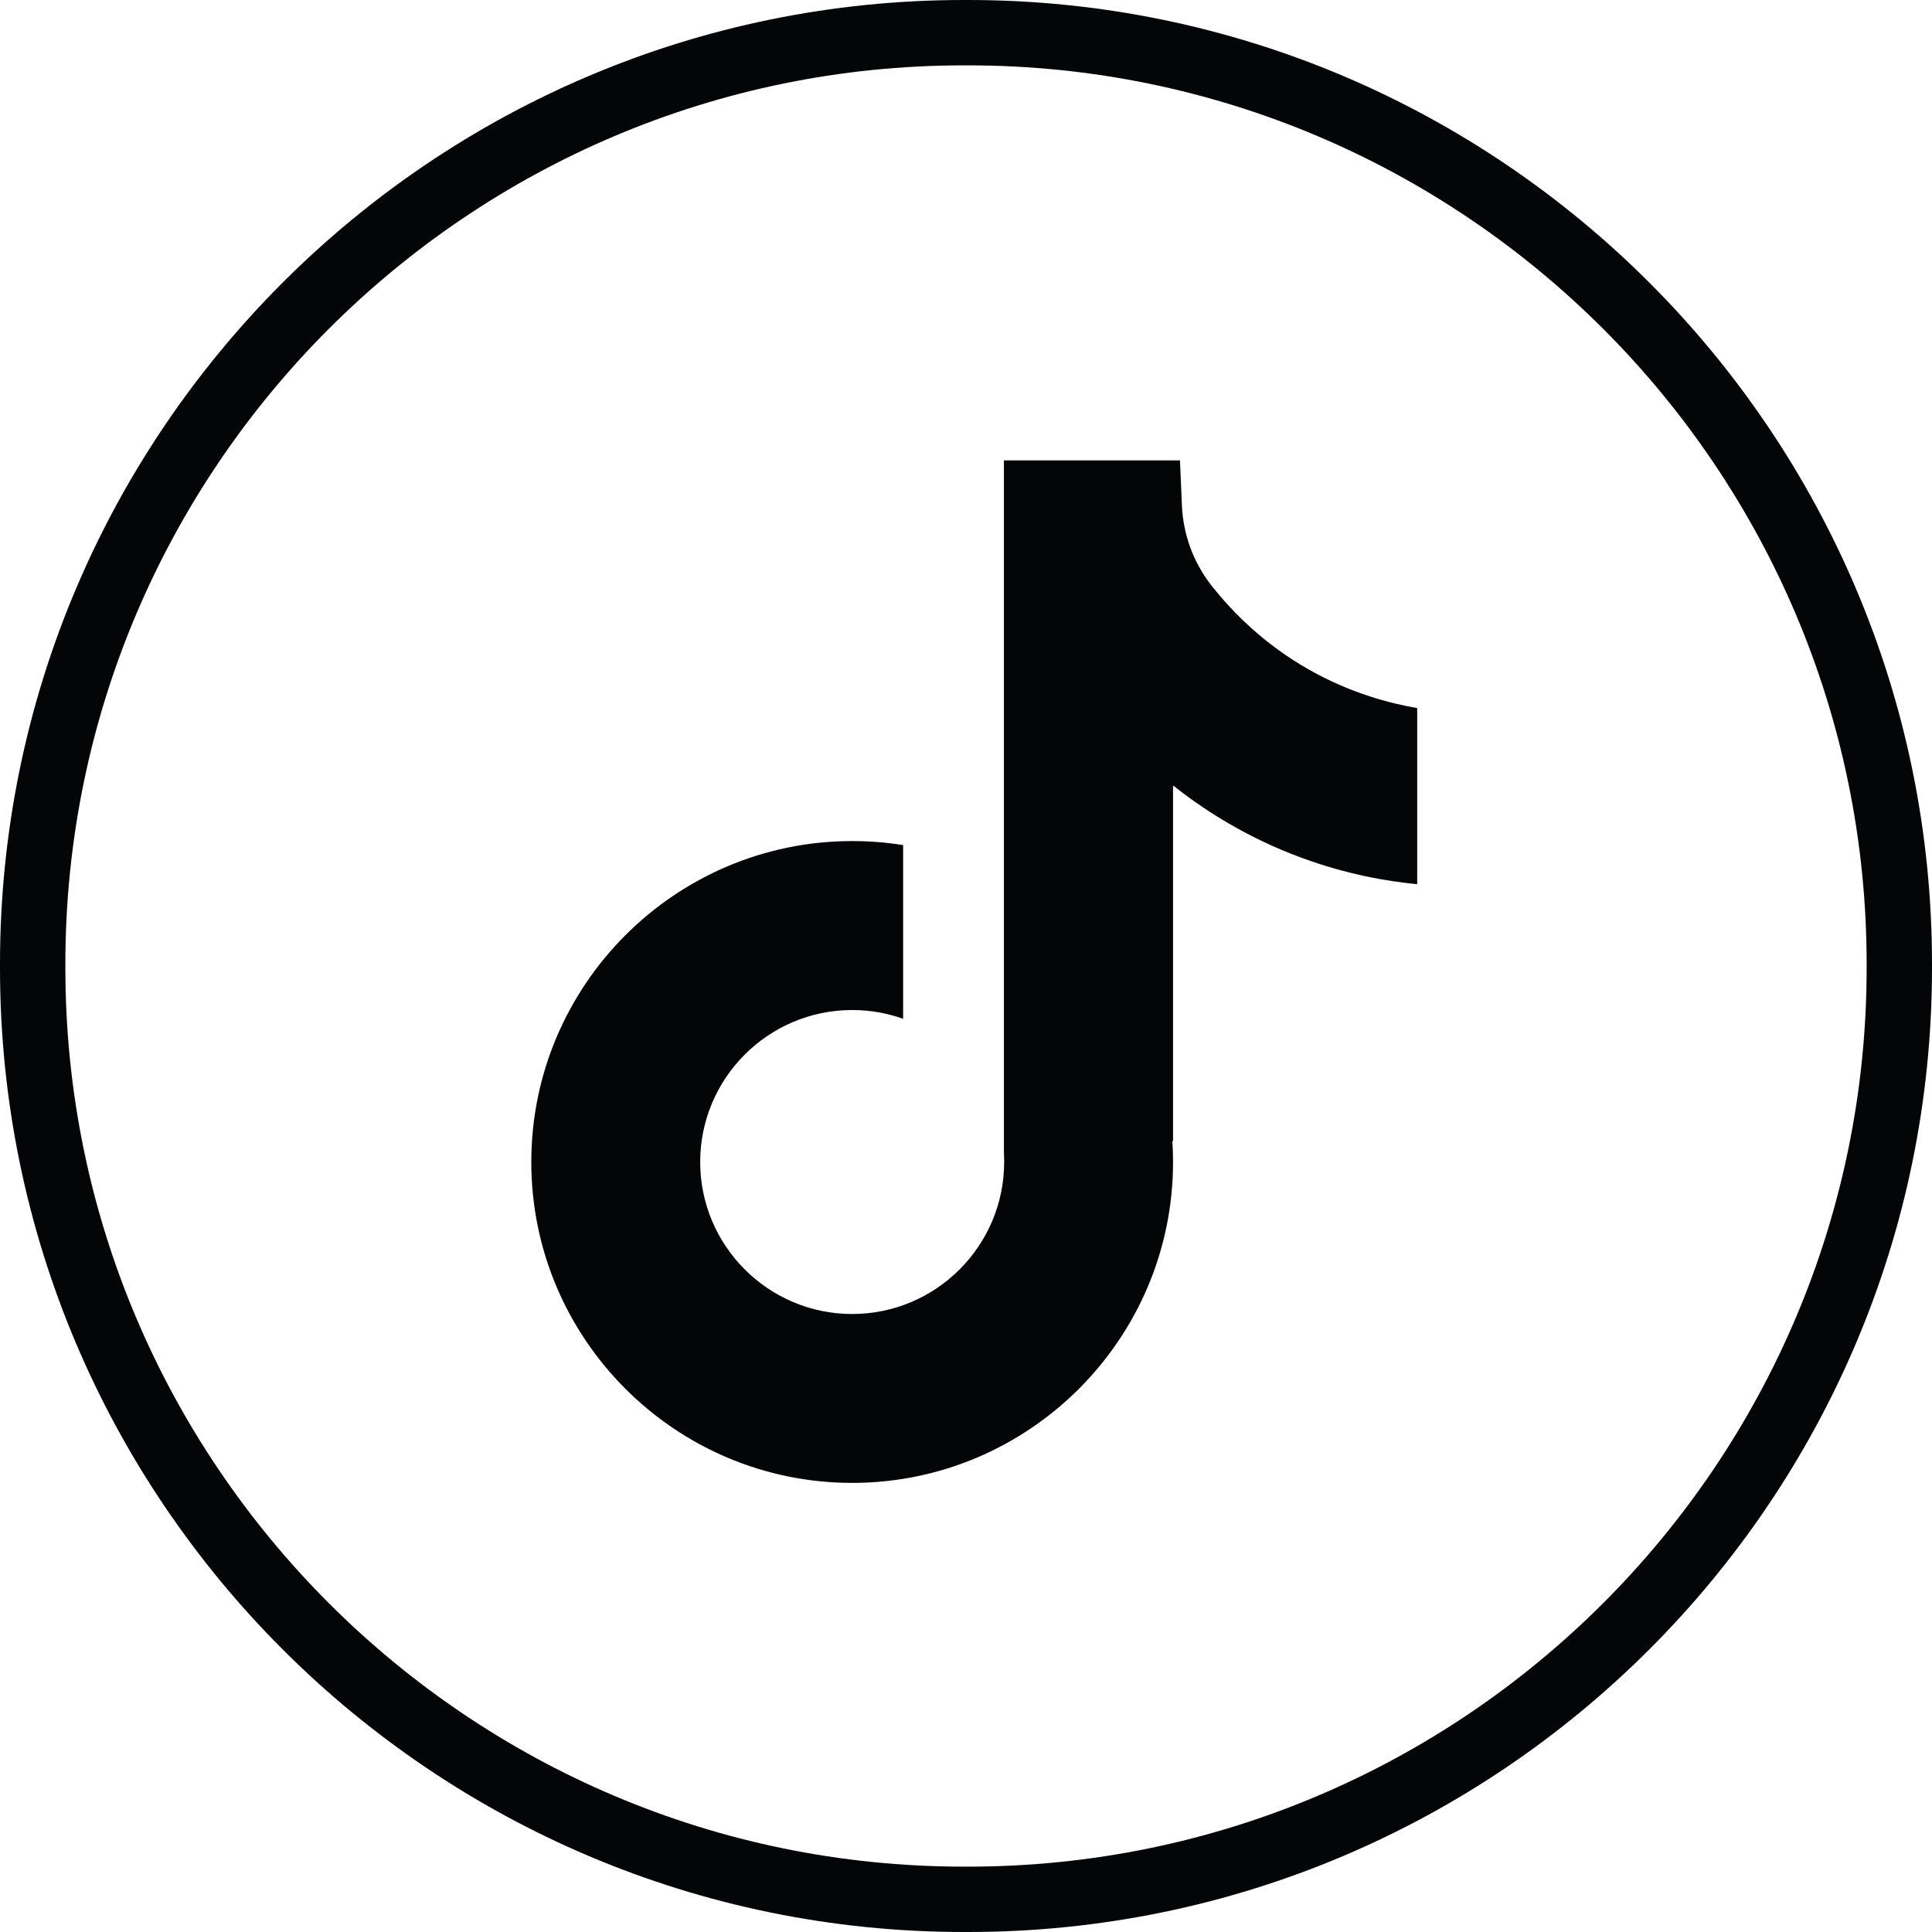 <svg width="24" height="24" viewBox="0 0 24 24" fill="none" xmlns="http://www.w3.org/2000/svg">
<path d="M12.026 24H11.974C5.371 24 0 18.629 0 12.026V11.974C0 5.371 5.371 0 11.974 0H12.026C18.629 0 24 5.371 24 11.974V12.026C24 18.629 18.629 24 12.026 24ZM11.974 0.812C5.819 0.812 0.812 5.819 0.812 11.974V12.026C0.812 18.181 5.819 23.188 11.974 23.188H12.026C18.181 23.188 23.188 18.181 23.188 12.026V11.974C23.188 5.819 18.181 0.812 12.026 0.812H11.974Z" fill="#040506"/>
<path d="M17.605 8.795V10.984C17.222 10.947 16.725 10.86 16.175 10.658C15.457 10.395 14.922 10.035 14.572 9.757V14.181L14.563 14.168C14.569 14.255 14.572 14.345 14.572 14.435C14.572 16.632 12.784 18.421 10.586 18.421C8.388 18.421 6.6 16.632 6.6 14.435C6.6 12.238 8.388 10.448 10.586 10.448C10.801 10.448 11.012 10.465 11.219 10.498V12.656C11.021 12.585 10.808 12.547 10.586 12.547C9.545 12.547 8.698 13.393 8.698 14.435C8.698 15.476 9.545 16.323 10.586 16.323C11.627 16.323 12.474 15.476 12.474 14.435C12.474 14.396 12.473 14.357 12.471 14.318V5.719H14.658C14.666 5.904 14.674 6.091 14.682 6.276C14.697 6.641 14.826 6.991 15.053 7.278C15.319 7.615 15.711 8.007 16.262 8.319C16.778 8.611 17.262 8.737 17.605 8.796V8.795Z" fill="#040506"/>
</svg>

